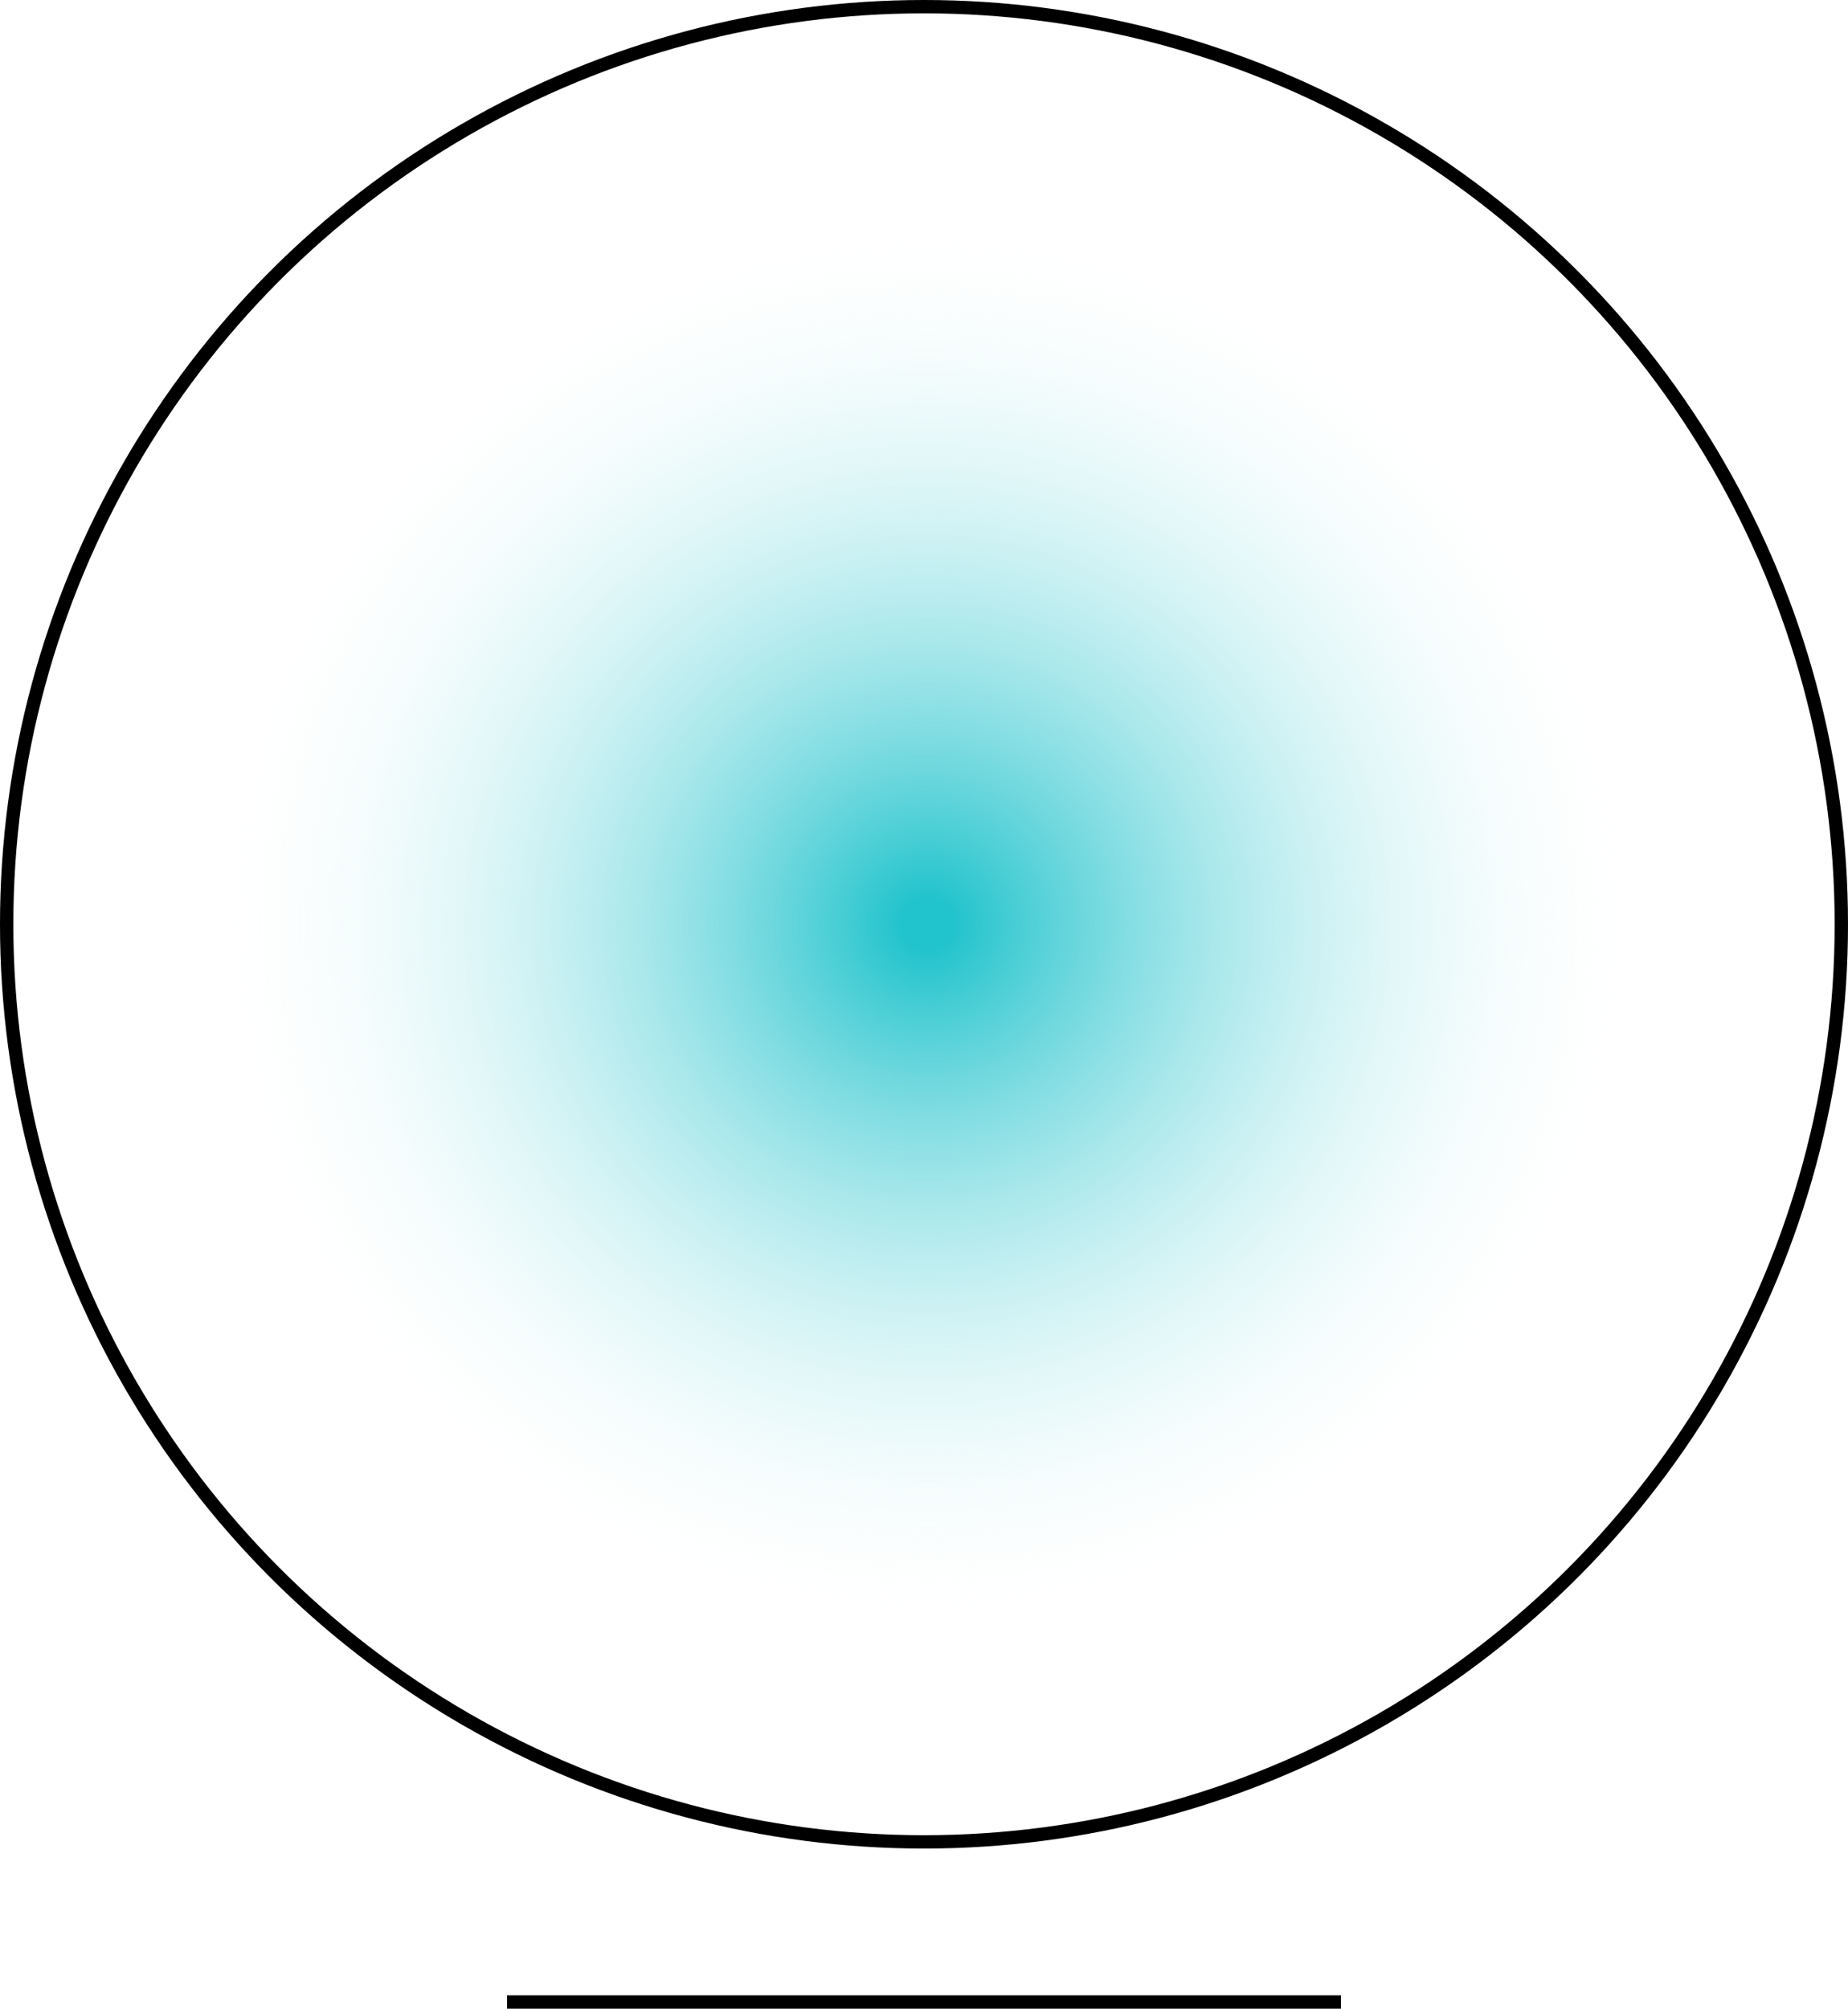 <svg width="277" height="301" viewBox="0 0 277 301" fill="none" xmlns="http://www.w3.org/2000/svg">
<circle cx="138.5" cy="138.5" r="137.5" stroke="black" stroke-width="2"/>
<ellipse cx="139" cy="138.5" rx="108" ry="107.5" fill="url(#paint0_radial_1371_132)"/>
<path d="M76 300H201" stroke="black" stroke-width="2"/>
<defs>
<radialGradient id="paint0_radial_1371_132" cx="0" cy="0" r="1" gradientUnits="userSpaceOnUse" gradientTransform="translate(139 138.5) rotate(90) scale(107.5 108)">
<stop offset="0.034" stop-color="#21C3CC"/>
<stop offset="1" stop-color="white" stop-opacity="0"/>
</radialGradient>
</defs>
</svg>
